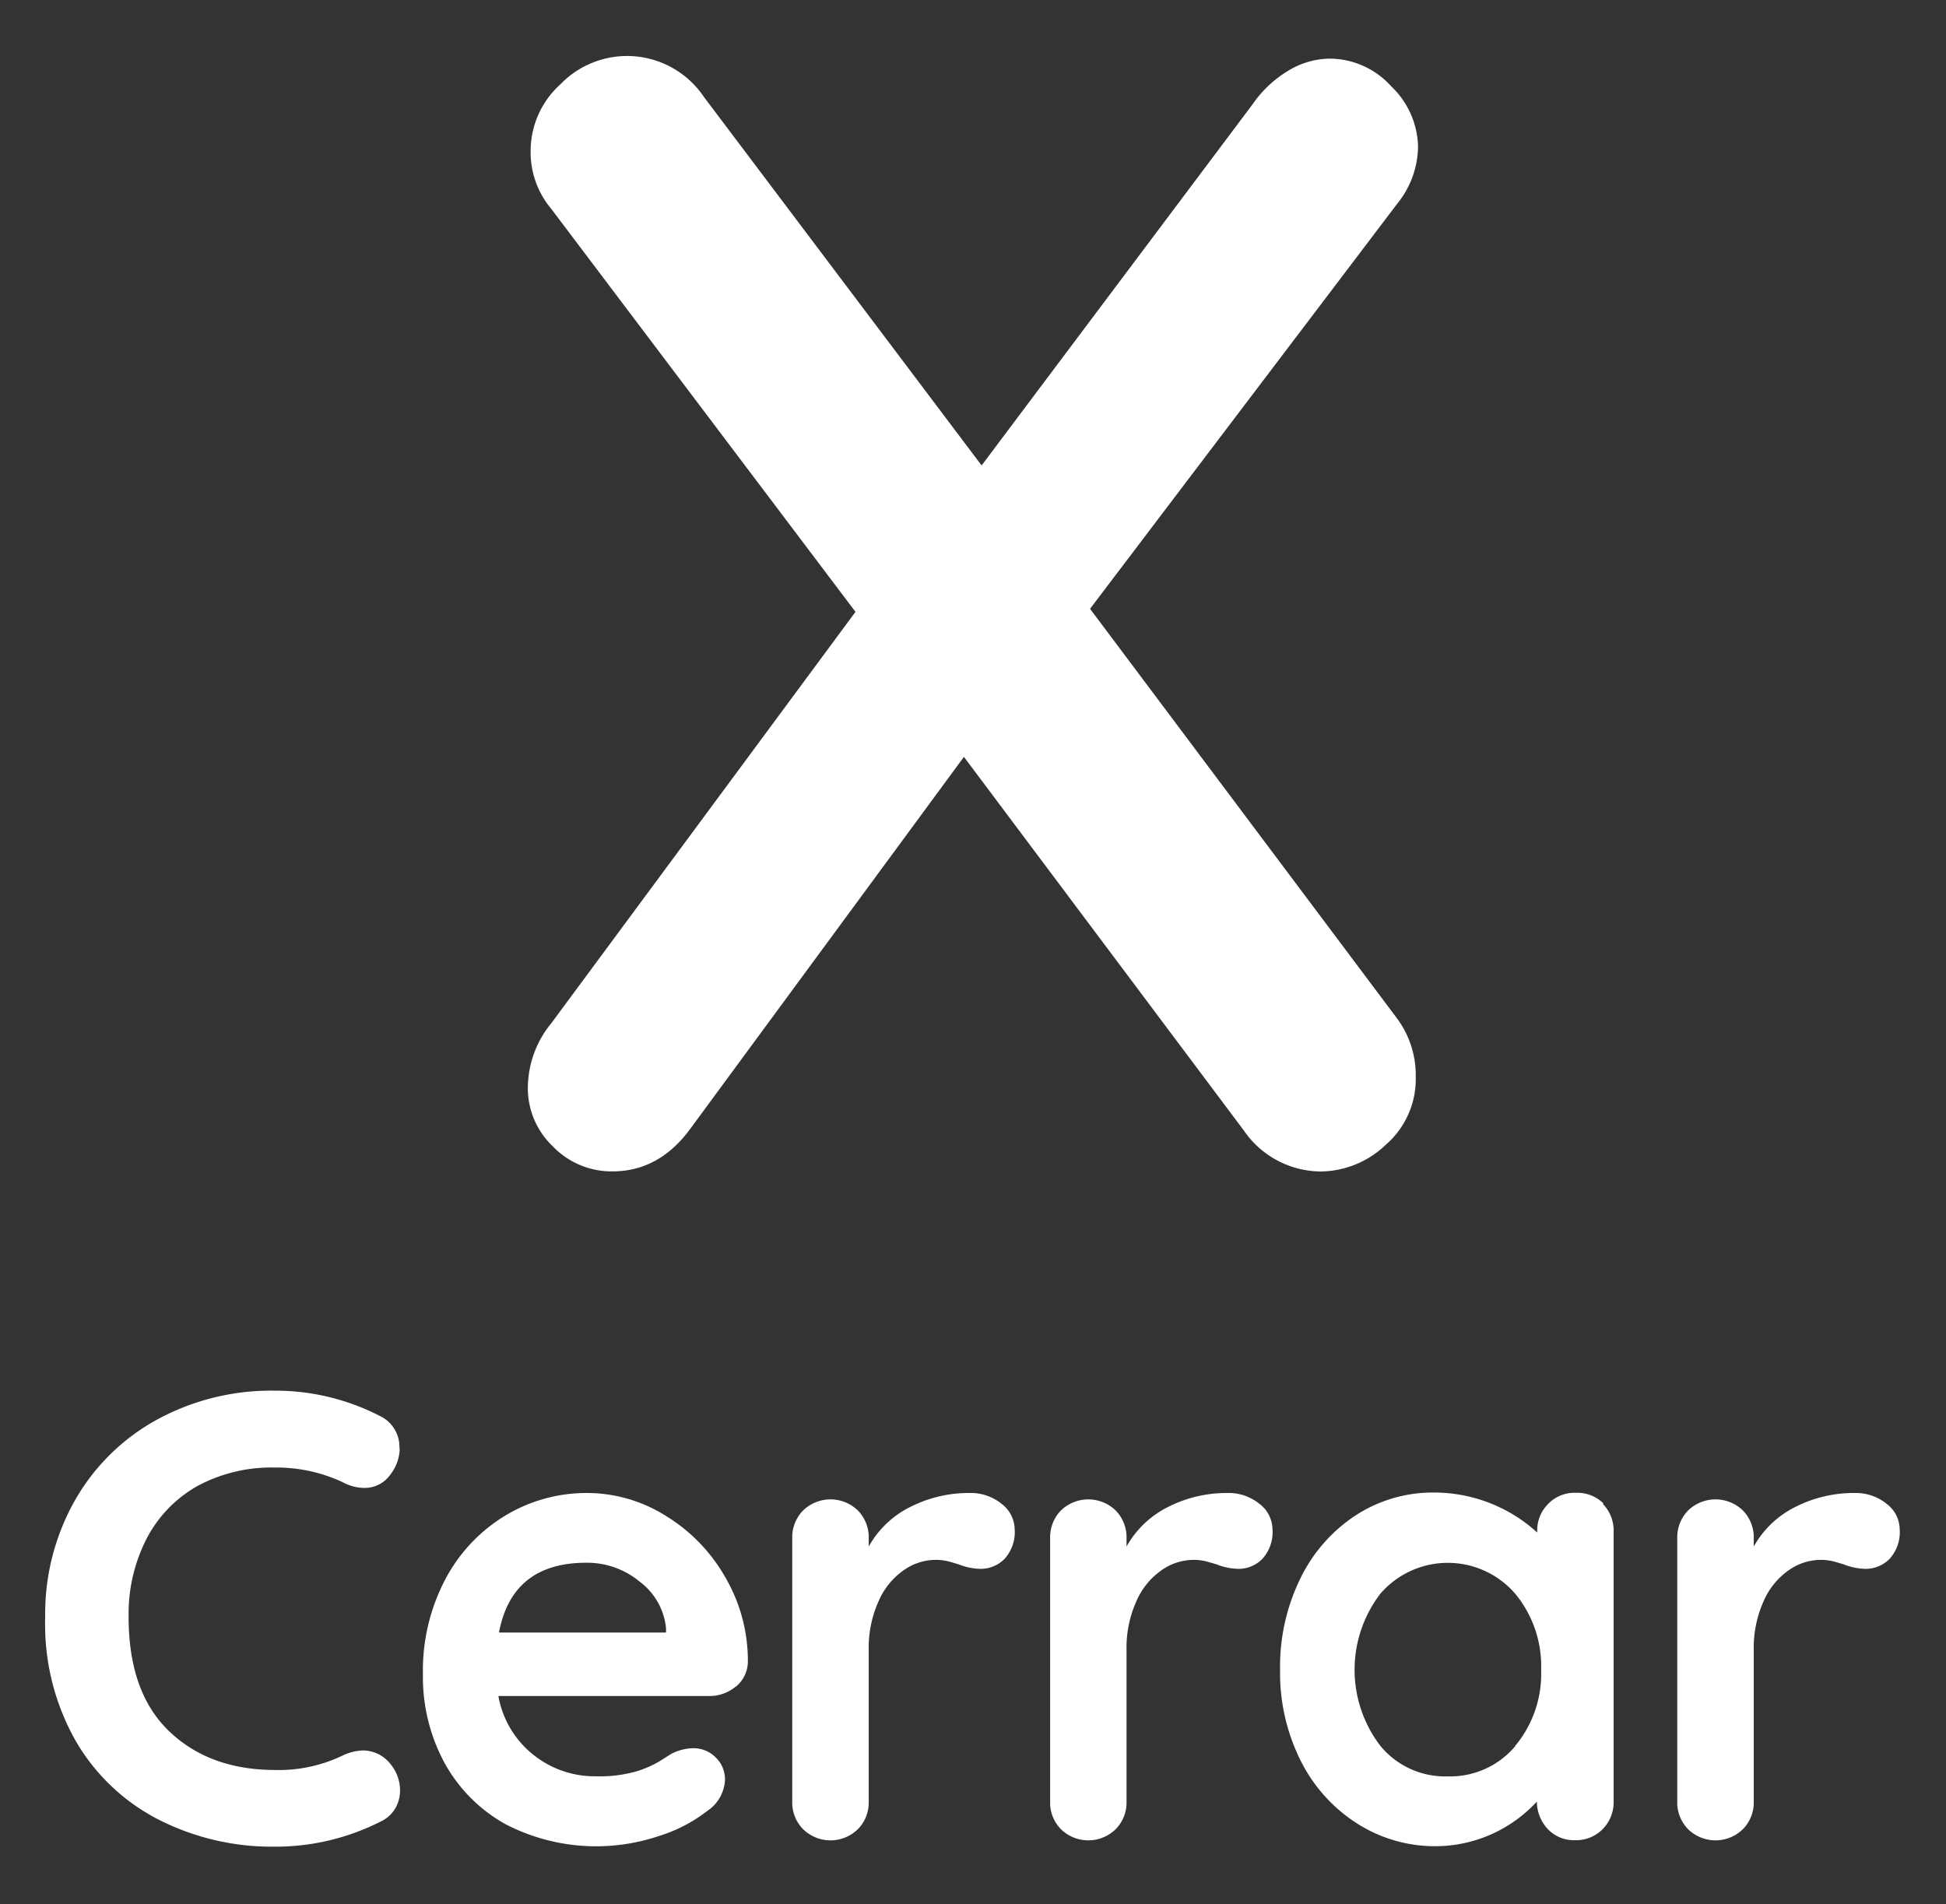 <svg id="Layer_1" data-name="Layer 1" xmlns="http://www.w3.org/2000/svg" viewBox="0 0 210.14 205.6"><rect x="0" y="0" width="210.14" height="205.6" fill="#333333" stroke="none"/><defs><style>.cls-1{fill:#fff;}</style></defs><title>SVG cerrar</title><path class="cls-1" d="M150.88,110a10.3,10.3,0,0,1,2,6.3,9.38,9.38,0,0,1-3.23,7.31,10.29,10.29,0,0,1-7,2.89,10.14,10.14,0,0,1-8.33-4.42L104.09,81.73l-29.43,40c-2.28,3.18-5.11,4.76-8.52,4.76a8.8,8.8,0,0,1-6.46-2.72A8.63,8.63,0,0,1,57,117.47a11.06,11.06,0,0,1,2.55-7l32.83-44.4L59.51,22.53A9.47,9.47,0,0,1,57.3,16.4a9.71,9.71,0,0,1,3.23-7.31A10,10,0,0,1,76,10.45L106,50.26l29.26-39a12.61,12.61,0,0,1,3.91-3.66,8.81,8.81,0,0,1,4.43-1.27,9,9,0,0,1,6.64,3,9.27,9.27,0,0,1,2.89,6.55A10,10,0,0,1,150.88,22L117.71,65.74Z"/><path class="cls-1" d="M43.16,156.4a4.65,4.65,0,0,1-1,2.82,3.37,3.37,0,0,1-2.82,1.45,5,5,0,0,1-2.34-.62,16.88,16.88,0,0,0-7.29-1.58,16.87,16.87,0,0,0-8.4,2,13.85,13.85,0,0,0-5.5,5.72,17.82,17.82,0,0,0-1.92,8.43q0,8.12,4.36,12.31t11.46,4.2A15.92,15.92,0,0,0,37,189.57a5.46,5.46,0,0,1,2.2-.55,3.8,3.8,0,0,1,3,1.51,4.48,4.48,0,0,1,1,2.82,3.81,3.81,0,0,1-.56,2,3.6,3.6,0,0,1-1.58,1.37,25.08,25.08,0,0,1-11.42,2.69,27,27,0,0,1-12.39-2.86,21.88,21.88,0,0,1-9-8.43,25.54,25.54,0,0,1-3.37-13.48A24.9,24.9,0,0,1,8.1,162a22.77,22.77,0,0,1,8.85-8.7,25.71,25.71,0,0,1,12.73-3.13A24.62,24.62,0,0,1,41,152.89a3.69,3.69,0,0,1,2.13,3.51"/><path class="cls-1" d="M79.42,182.14a4.34,4.34,0,0,1-2.89,1H53.82a10.4,10.4,0,0,0,3.79,6.36,10.58,10.58,0,0,0,6.67,2.31,14.65,14.65,0,0,0,4.41-.52,11.68,11.68,0,0,0,2.51-1.09l1.27-.8a5.32,5.32,0,0,1,2.35-.62,3.36,3.36,0,0,1,2.47,1,3.29,3.29,0,0,1,1,2.41,4.27,4.27,0,0,1-1.93,3.37,16.21,16.21,0,0,1-5.15,2.68A21.26,21.26,0,0,1,54.62,197,16.85,16.85,0,0,1,48,190.36a19.47,19.47,0,0,1-2.33-9.53,21.14,21.14,0,0,1,2.47-10.39,17.63,17.63,0,0,1,6.54-6.85,16.94,16.94,0,0,1,8.67-2.37,16,16,0,0,1,8.57,2.48,18.45,18.45,0,0,1,6.43,6.67,17.89,17.89,0,0,1,2.41,9.08,3.52,3.52,0,0,1-1.31,2.69m-25.53-5.85h18v-.48a7.14,7.14,0,0,0-2.82-5,8.92,8.92,0,0,0-5.78-2.06q-8,0-9.43,7.5"/><path class="cls-1" d="M108.16,162.39a3.52,3.52,0,0,1,1.41,2.75,4.28,4.28,0,0,1-1.1,3.2,3.62,3.62,0,0,1-2.62,1.07,6.72,6.72,0,0,1-2.34-.49l-.92-.27a5.65,5.65,0,0,0-1.56-.21,6,6,0,0,0-3.43,1.11,7.89,7.89,0,0,0-2.72,3.34,12.27,12.27,0,0,0-1.07,5.33v16.3a4.1,4.1,0,0,1-1.17,3,4.23,4.23,0,0,1-5.92,0,4.1,4.1,0,0,1-1.17-3V166.11a4.14,4.14,0,0,1,1.17-3,4.25,4.25,0,0,1,5.92,0,4.14,4.14,0,0,1,1.17,3V167a10.43,10.43,0,0,1,4.54-4.3,13.9,13.9,0,0,1,6.33-1.48,5.27,5.27,0,0,1,3.48,1.17"/><path class="cls-1" d="M136,162.39a3.49,3.49,0,0,1,1.41,2.75,4.28,4.28,0,0,1-1.1,3.2,3.6,3.6,0,0,1-2.62,1.07,6.67,6.67,0,0,1-2.33-.49l-.93-.27a5.55,5.55,0,0,0-1.56-.21,6.08,6.08,0,0,0-3.43,1.11,7.89,7.89,0,0,0-2.72,3.34,12.27,12.27,0,0,0-1.07,5.33v16.3a4.1,4.1,0,0,1-1.17,3,4.23,4.23,0,0,1-5.92,0,4.09,4.09,0,0,1-1.16-3V166.11a4.13,4.13,0,0,1,1.16-3,4.25,4.25,0,0,1,5.92,0,4.14,4.14,0,0,1,1.17,3V167a10.49,10.49,0,0,1,4.54-4.3,13.93,13.93,0,0,1,6.33-1.48,5.27,5.27,0,0,1,3.48,1.17"/><path class="cls-1" d="M173.08,162.39a4.12,4.12,0,0,1,1.17,3v29.11a4.14,4.14,0,0,1-1.17,3,4,4,0,0,1-3,1.21,3.87,3.87,0,0,1-2.91-1.17,4.35,4.35,0,0,1-1.21-3,14.92,14.92,0,0,1-10.81,4.82,15.63,15.63,0,0,1-8.6-2.45,17.11,17.11,0,0,1-6.09-6.77,21.16,21.16,0,0,1-2.23-9.84,21.58,21.58,0,0,1,2.2-9.87,17,17,0,0,1,6-6.82,15.27,15.27,0,0,1,8.42-2.44A16.53,16.53,0,0,1,166,165.49v-.08a4,4,0,0,1,1.17-3,3.93,3.93,0,0,1,3-1.21,4,4,0,0,1,3,1.17m-9.57,26.18a12.14,12.14,0,0,0,2.82-8.22,12.28,12.28,0,0,0-2.82-8.26,9.62,9.62,0,0,0-14.52,0,13.51,13.51,0,0,0,0,16.48,9.06,9.06,0,0,0,7.26,3.27,9.18,9.18,0,0,0,7.29-3.27"/><path class="cls-1" d="M203.73,162.39a3.49,3.49,0,0,1,1.41,2.75,4.28,4.28,0,0,1-1.1,3.2,3.62,3.62,0,0,1-2.62,1.07,6.72,6.72,0,0,1-2.34-.49l-.92-.27a5.6,5.6,0,0,0-1.56-.21,6.05,6.05,0,0,0-3.43,1.11,7.89,7.89,0,0,0-2.72,3.34,12.27,12.27,0,0,0-1.07,5.33v16.3a4.1,4.1,0,0,1-1.17,3,4.23,4.23,0,0,1-5.92,0,4.1,4.1,0,0,1-1.17-3V166.11a4.14,4.14,0,0,1,1.17-3,4.25,4.25,0,0,1,5.92,0,4.14,4.14,0,0,1,1.17,3V167a10.49,10.49,0,0,1,4.54-4.3,13.93,13.93,0,0,1,6.33-1.48,5.27,5.27,0,0,1,3.48,1.17"/></svg>